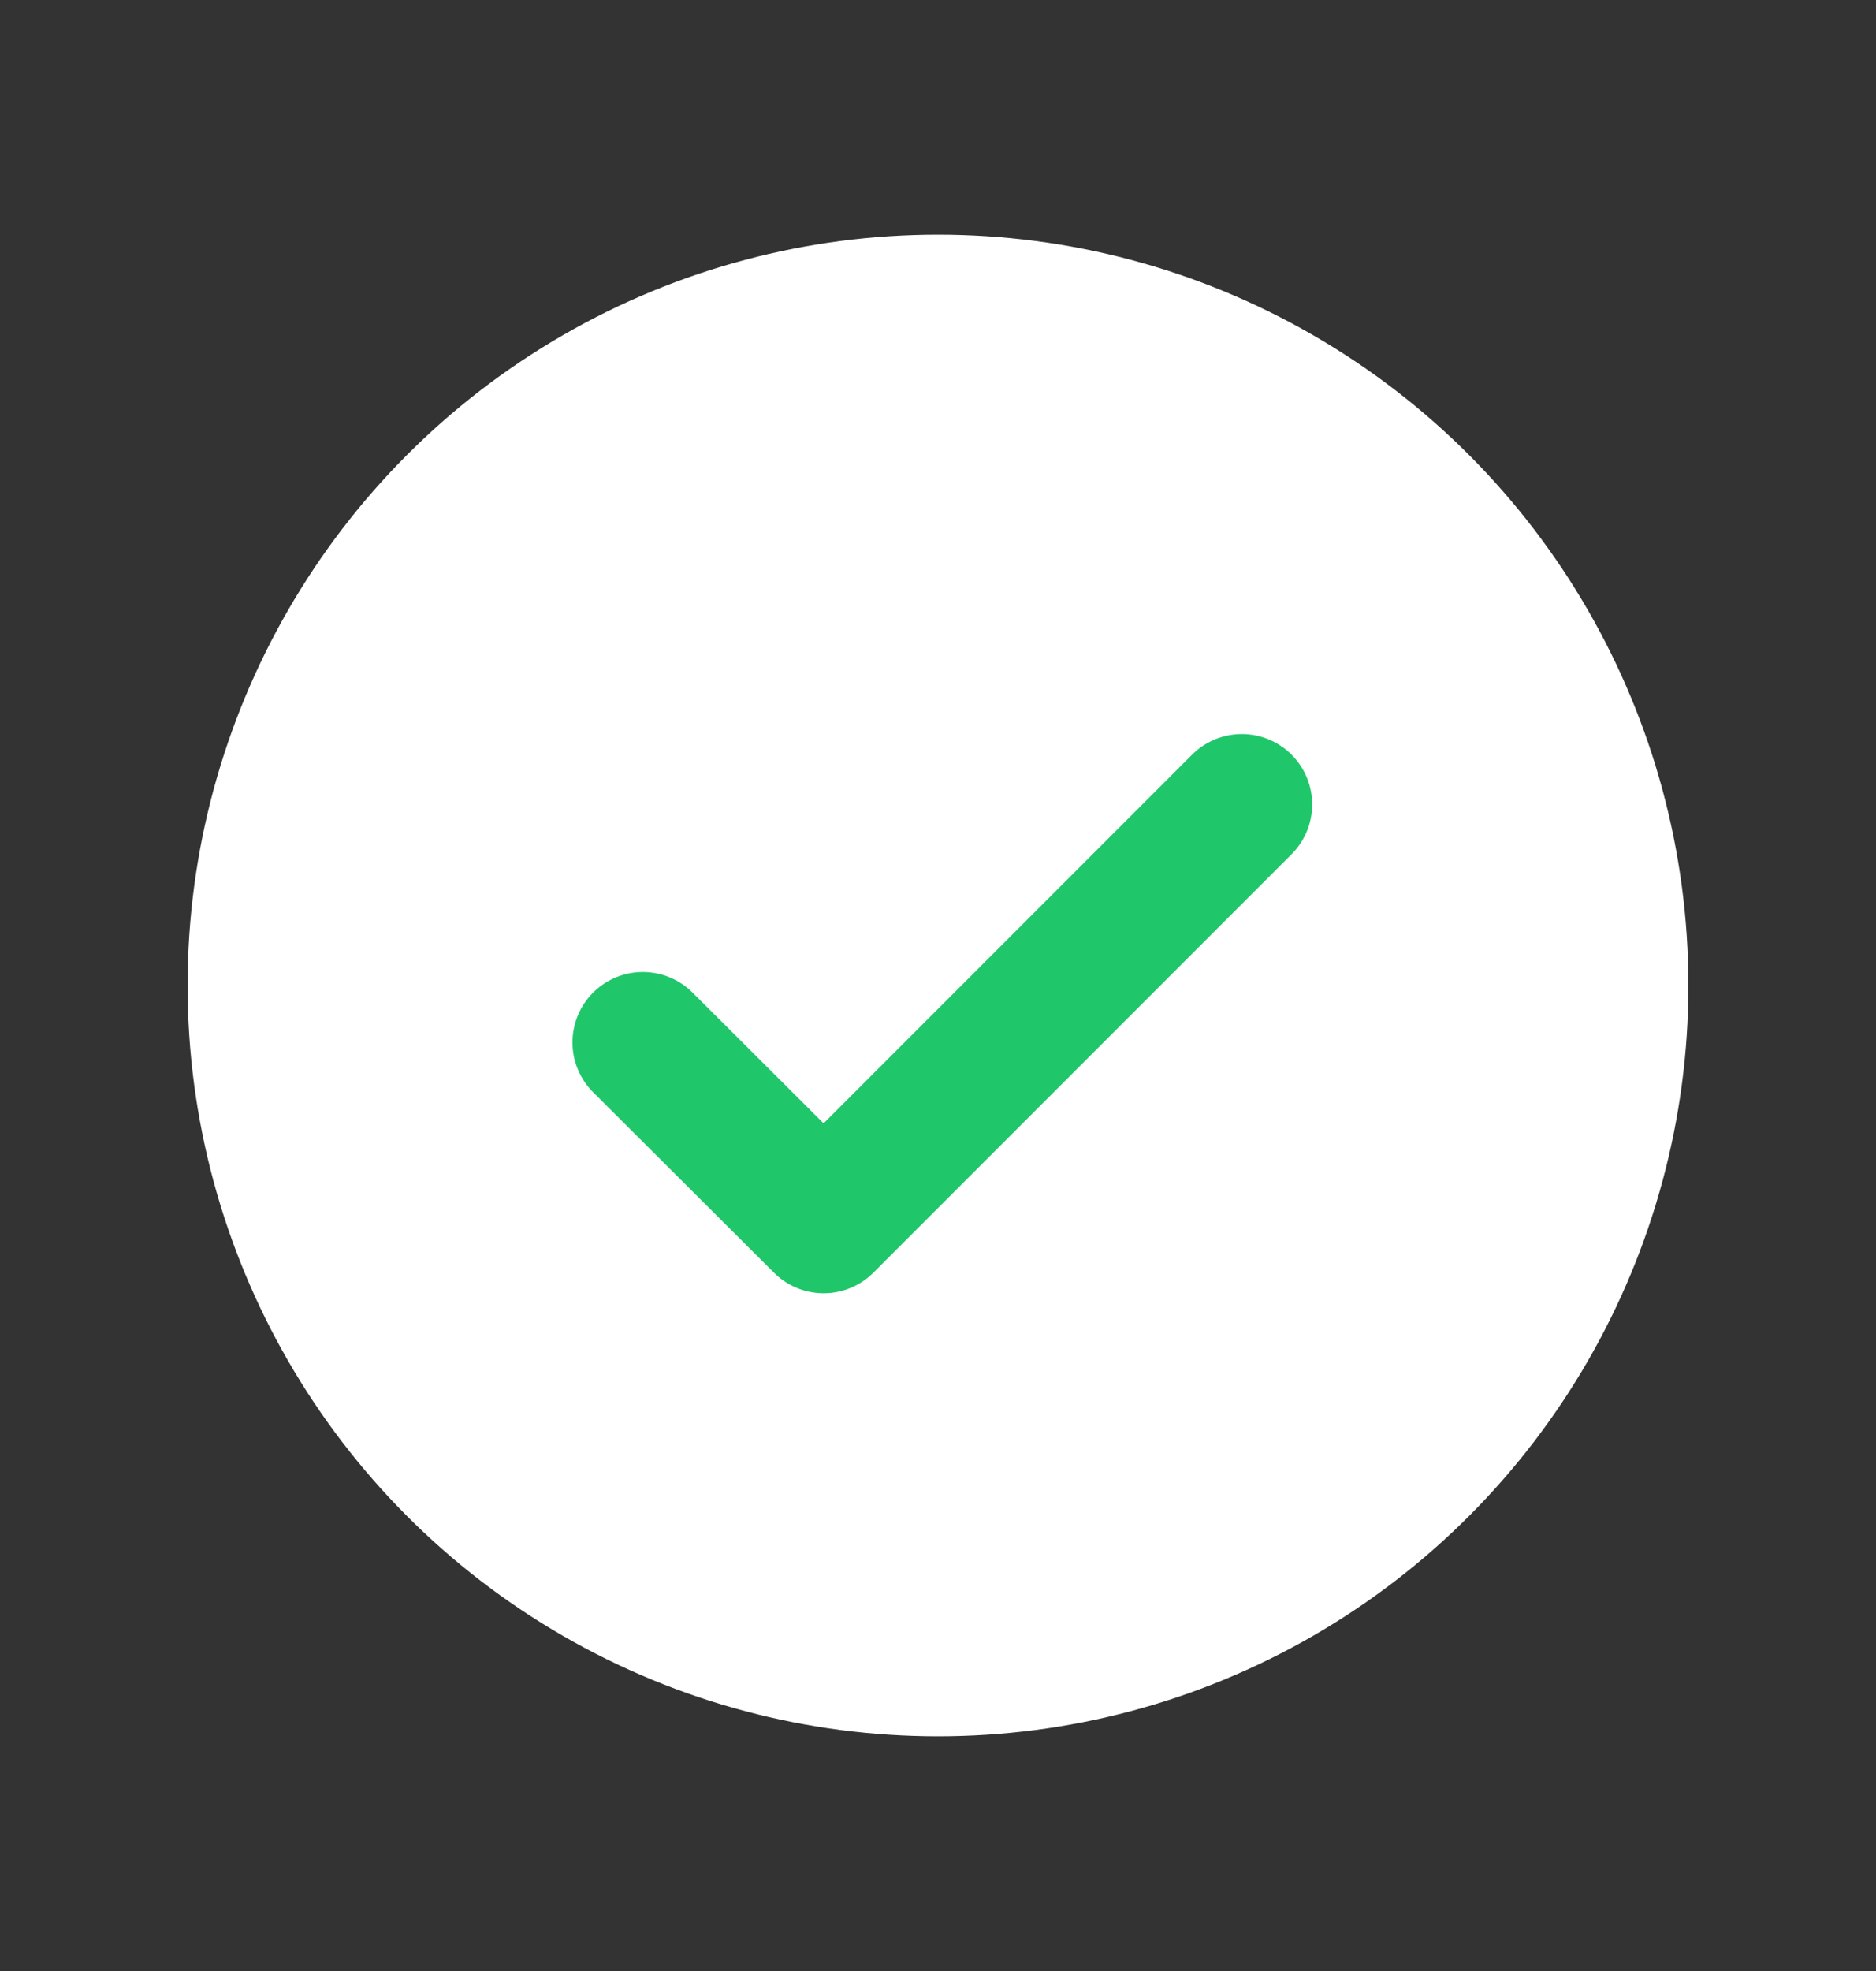 <svg width="20" height="21" viewBox="0 0 20 21" fill="none" xmlns="http://www.w3.org/2000/svg">
<rect x="0" y="0" width="20" height="21" fill="#333333" stroke="none"/>
<circle cx="10" cy="10.5" r="8" fill="white"/>
<path d="M6.853 11.106L8.781 13.029L13.239 8.571" stroke="#1FC76A" stroke-width="1.5" stroke-linecap="round" stroke-linejoin="round"/>
</svg>
